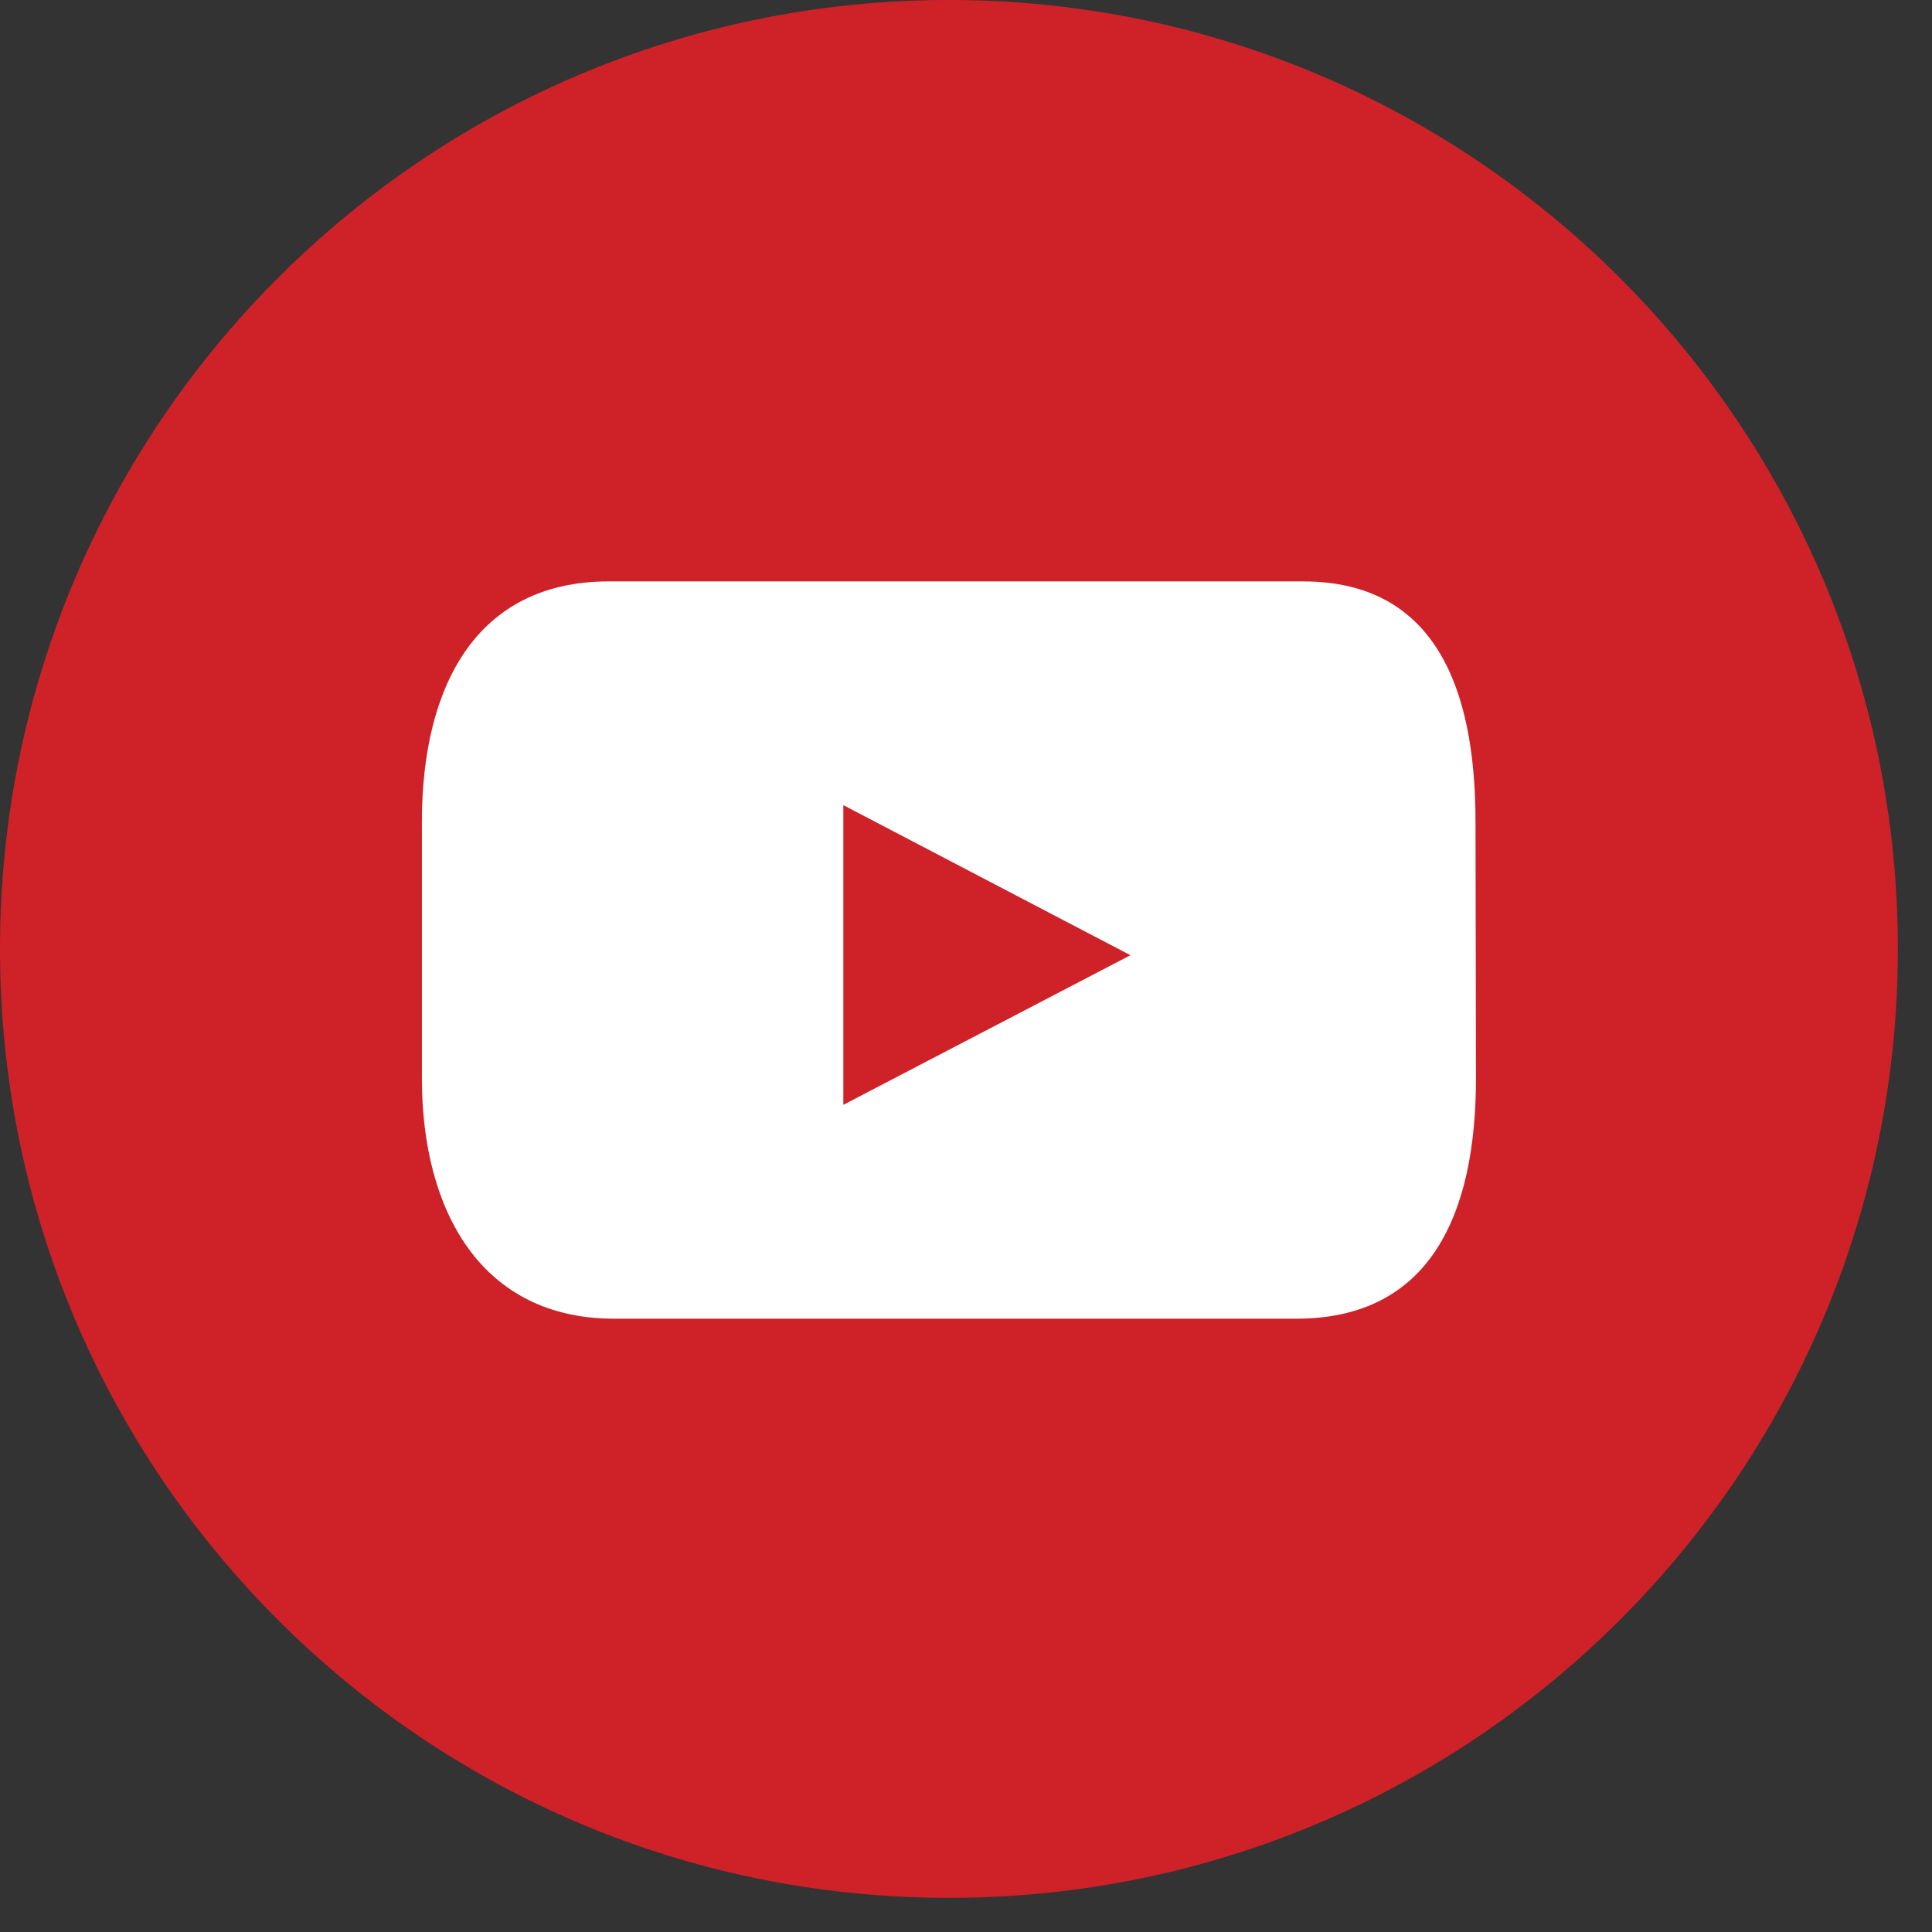 <?xml version="1.0"?>
<svg xmlns="http://www.w3.org/2000/svg" width="43" height="43" viewBox="0 0 43 43" fill="none">
  <rect x="0" y="0" width="43" height="43" fill="#333333" stroke="none"/>
  <g clip-path="url(#clip0_109_202)">
    <path d="M21.12 42.24C32.784 42.24 42.24 32.784 42.24 21.12C42.24 9.456 32.784 0 21.12 0C9.456 0 0 9.456 0 21.12C0 32.784 9.456 42.24 21.12 42.24Z" fill="#CE2228"/>
    <path d="M32.85 24C32.85 27 31.85 29.35 28.85 29.35H13.67C10.72 29.35 9.39 26.96 9.39 24V18.29C9.39 15.29 10.59 12.94 13.55 12.94H29C31.95 12.94 32.84 15.33 32.84 18.29L32.85 24Z" fill="#fff"/>
    <path d="M18.77 17.92L25.16 21.26L18.77 24.59V17.92Z" fill="#CE2228"/>
  </g>
  <defs>
    <clipPath id="clip0_109_202">
      <path fill="#fff" d="M0 0H42.24V42.24H0z"/>
    </clipPath>
  </defs>
</svg>
